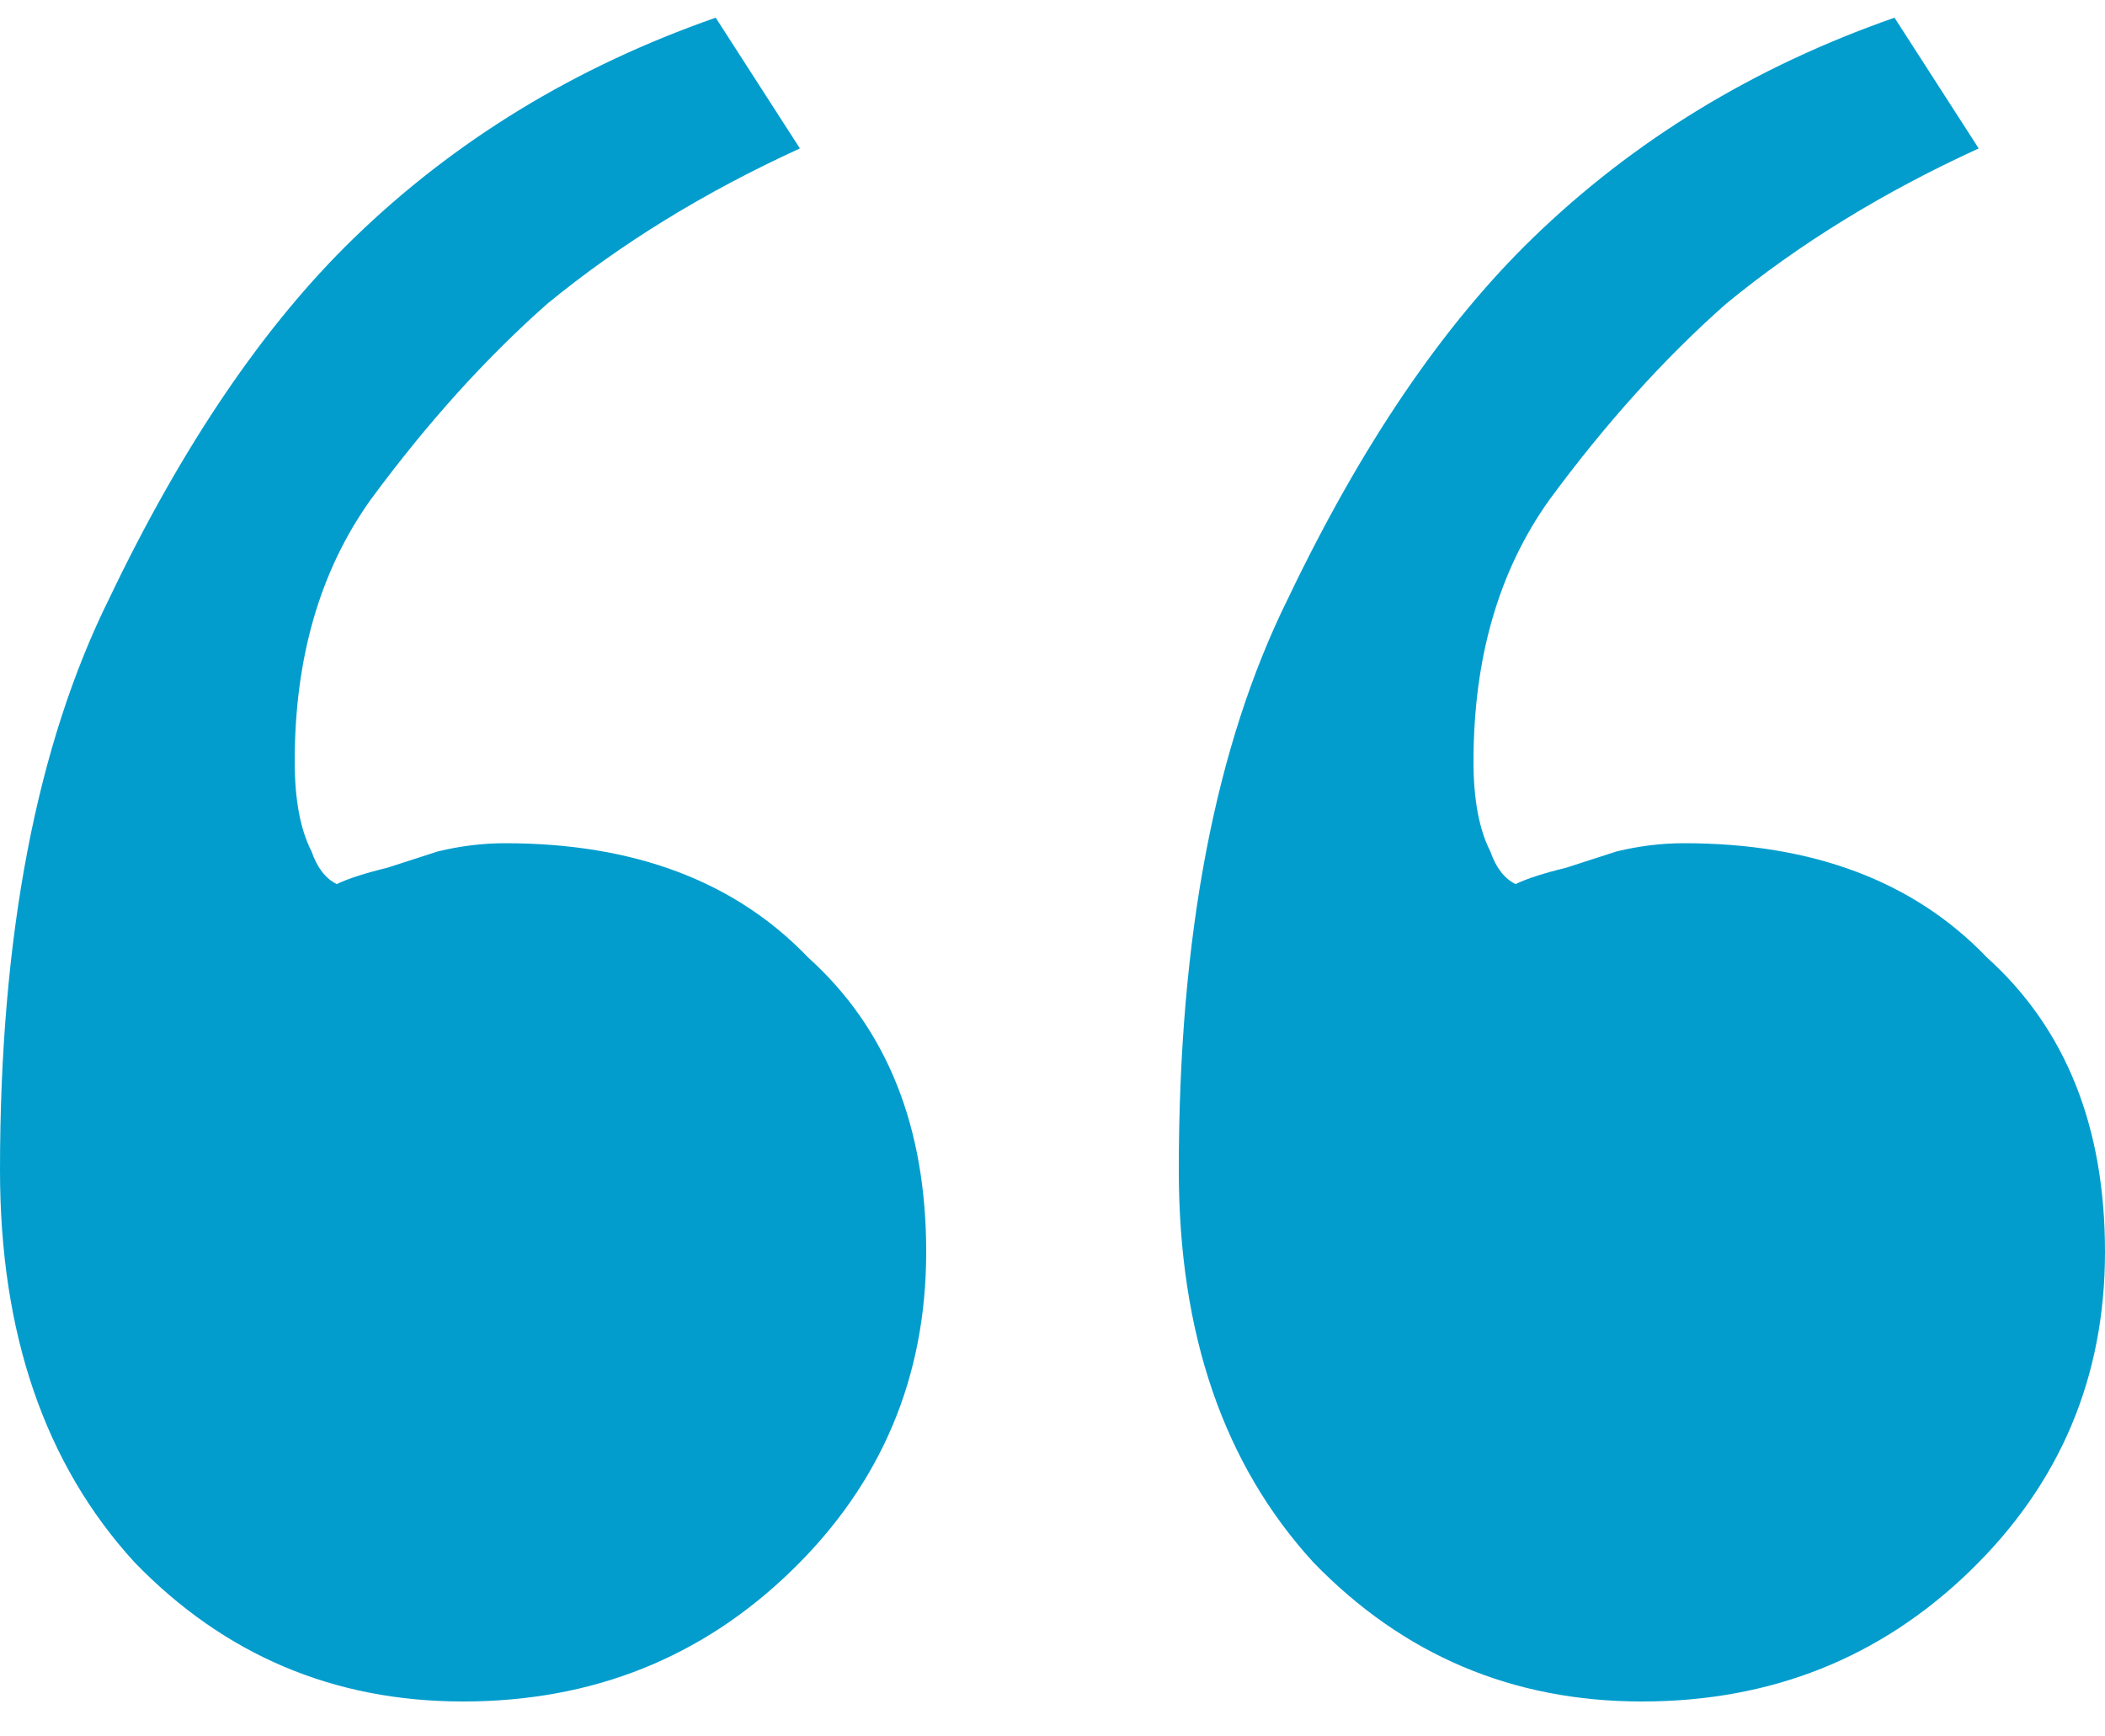 <svg width="40" height="33" viewBox="0 0 40 33" fill="none" xmlns="http://www.w3.org/2000/svg">
<path d="M31.2 32.336C28.747 32.336 26.667 31.456 24.96 29.695C23.253 27.831 22.4 25.346 22.4 22.239C22.4 17.786 23.093 14.161 24.48 11.365C25.867 8.465 27.413 6.187 29.12 4.53C31.04 2.666 33.333 1.268 36 0.336L37.6 2.821C35.787 3.65 34.187 4.634 32.8 5.773C31.627 6.808 30.507 8.051 29.44 9.501C28.48 10.847 28 12.504 28 14.472C28 15.197 28.107 15.766 28.32 16.181C28.427 16.491 28.587 16.698 28.8 16.802C29.013 16.698 29.333 16.595 29.76 16.491C30.08 16.388 30.4 16.284 30.72 16.181C31.147 16.077 31.573 16.025 32 16.025C34.453 16.025 36.373 16.75 37.76 18.2C39.253 19.546 40 21.41 40 23.792C40 26.174 39.147 28.194 37.44 29.851C35.733 31.508 33.653 32.336 31.2 32.336ZM8.8 32.336C6.347 32.336 4.267 31.456 2.56 29.695C0.853 27.831 0 25.346 0 22.239C0 17.786 0.693 14.161 2.08 11.365C3.467 8.465 5.013 6.187 6.72 4.53C8.64 2.666 10.933 1.268 13.6 0.336L15.2 2.821C13.387 3.65 11.787 4.634 10.4 5.773C9.227 6.808 8.107 8.051 7.04 9.501C6.08 10.847 5.6 12.504 5.6 14.472C5.6 15.197 5.707 15.766 5.92 16.181C6.027 16.491 6.187 16.698 6.4 16.802C6.613 16.698 6.933 16.595 7.36 16.491C7.68 16.388 8 16.284 8.32 16.181C8.747 16.077 9.173 16.025 9.6 16.025C12.053 16.025 13.973 16.75 15.36 18.2C16.853 19.546 17.6 21.41 17.6 23.792C17.6 26.174 16.747 28.194 15.04 29.851C13.333 31.508 11.253 32.336 8.8 32.336Z" fill="#029DCD"/>
</svg>
